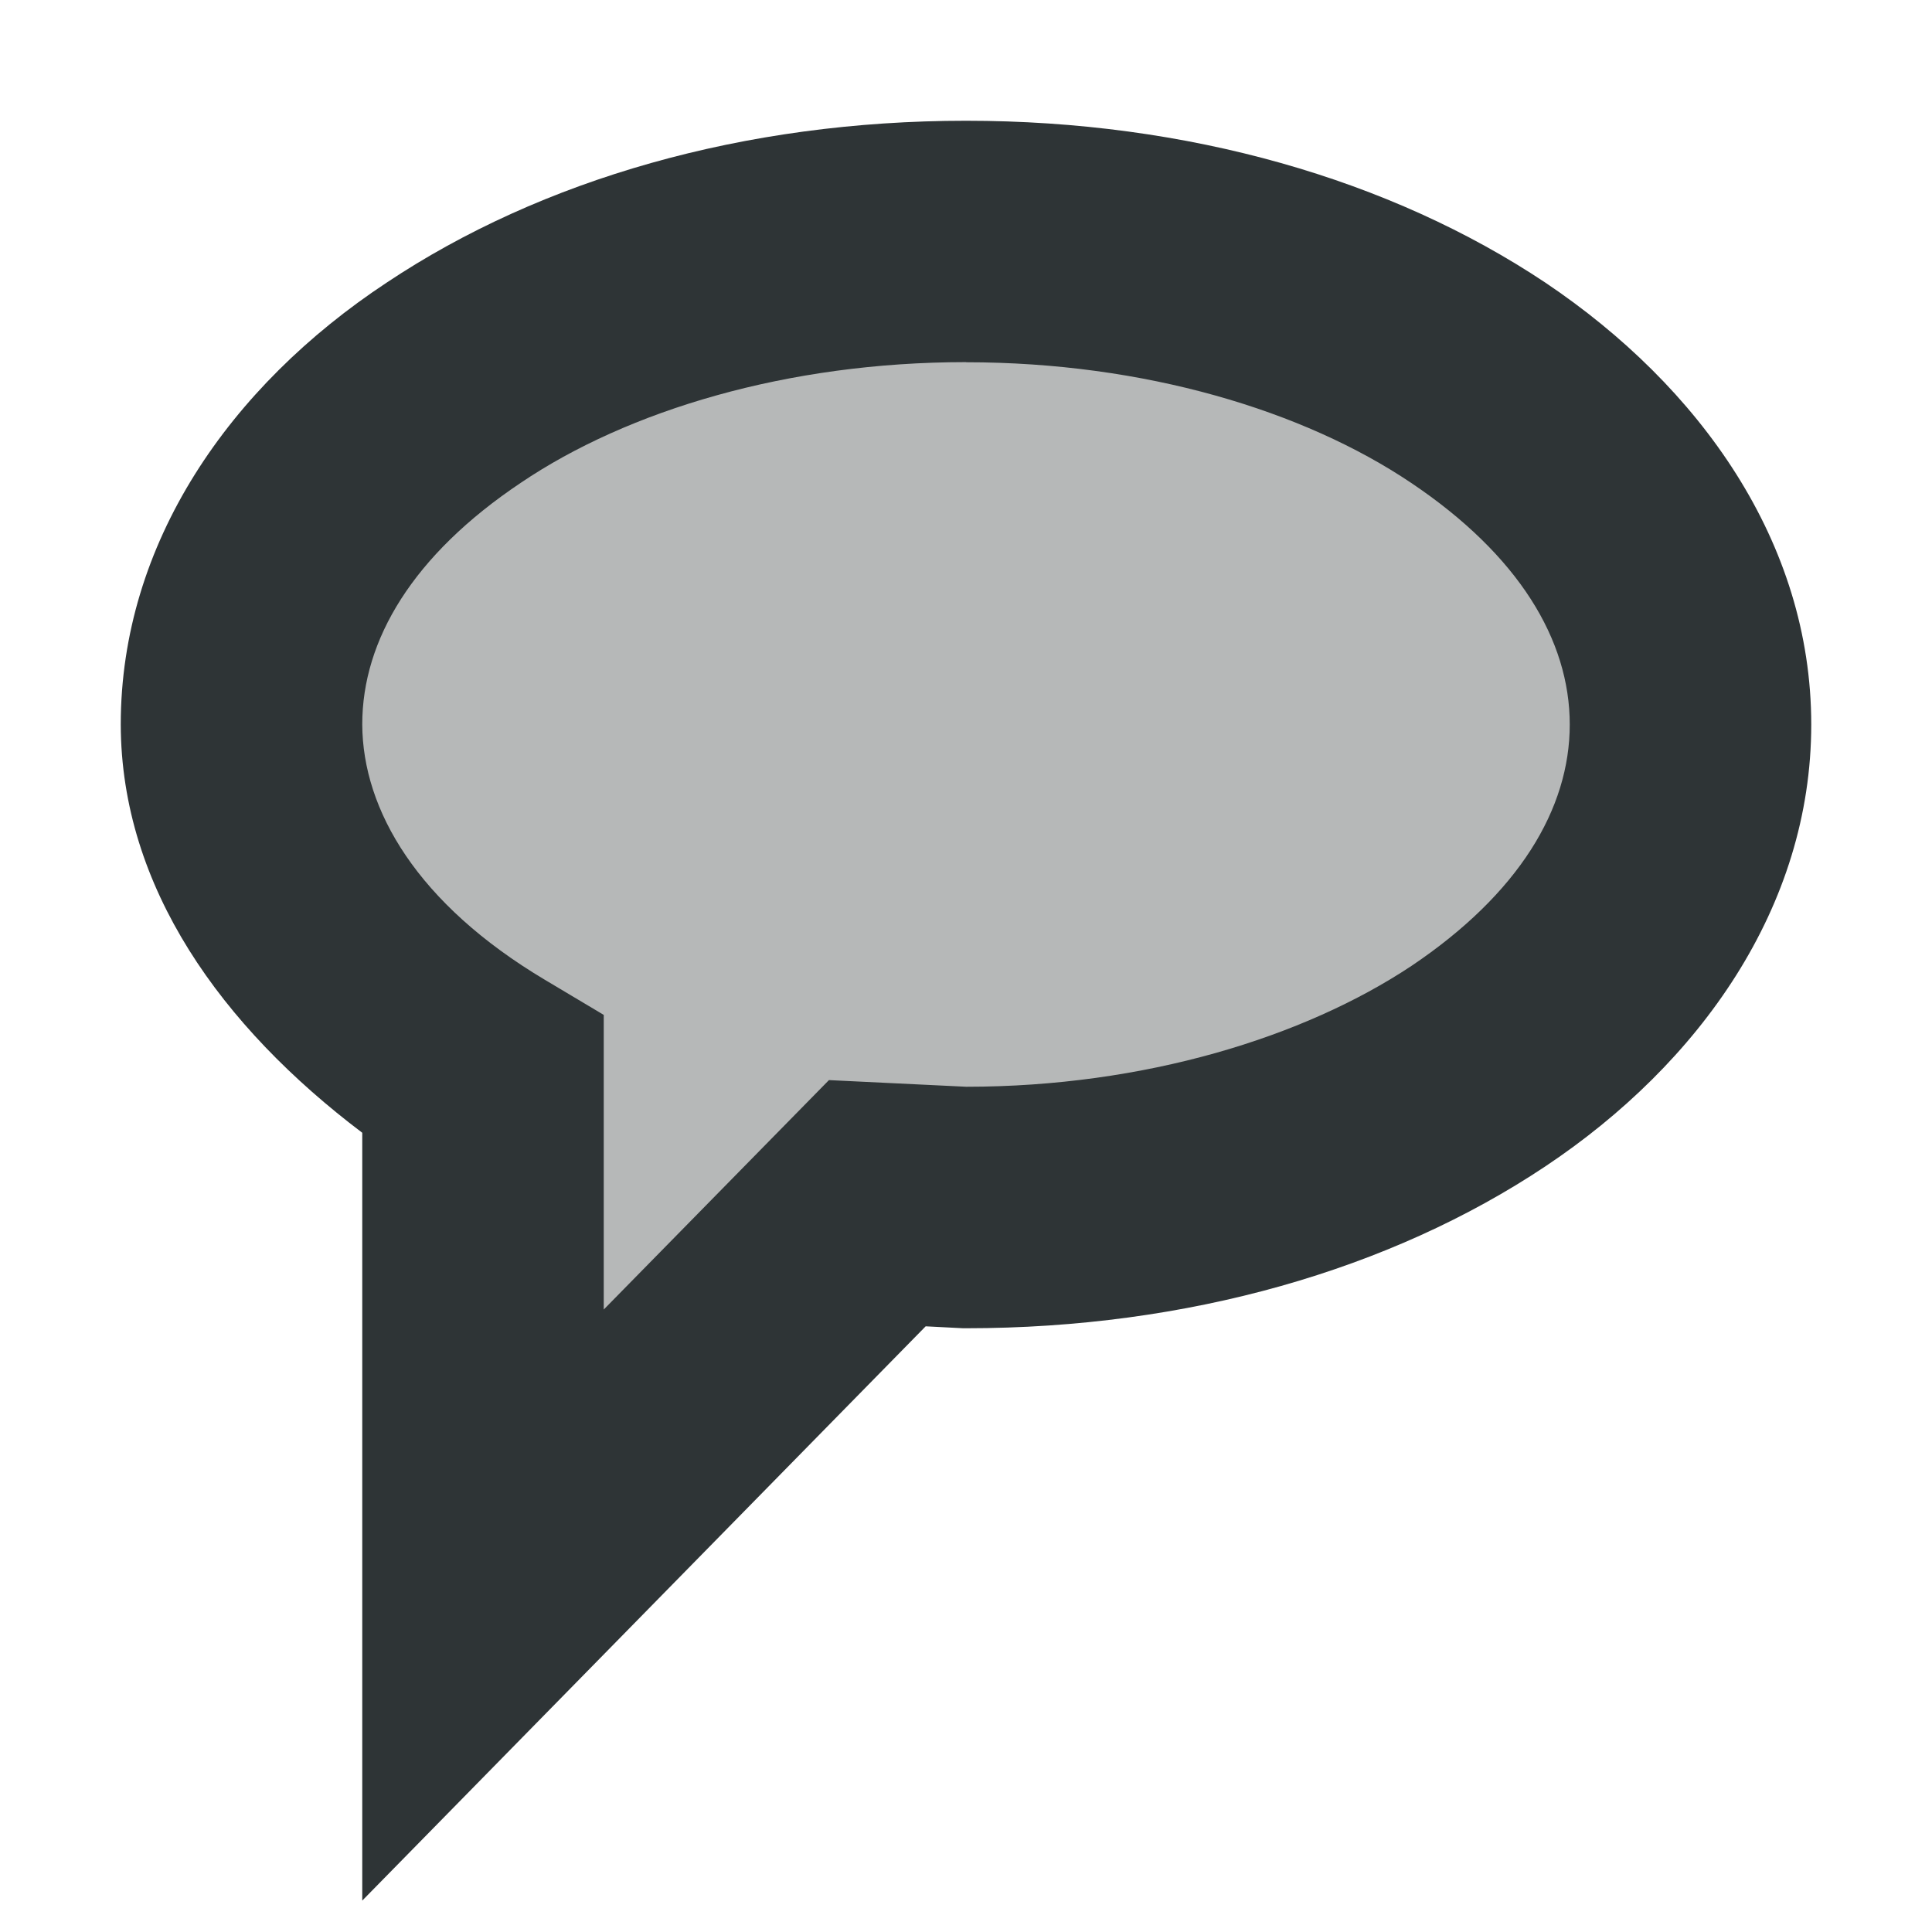 <svg viewBox="0 0 16 16" xmlns="http://www.w3.org/2000/svg"><g fill="#2e3436"><path d="m8 2c3.314 0 6 1.791 6 4s-2.686 4-6 4l-.734-.035-3.266 3.328v-4.293-.025c-1.27-.757-1.997-1.839-2-2.975 0-2.209 2.686-4 6-4z" opacity=".35"/><path d="m8 1c-1.837 0-3.516.486-4.797 1.34-1.303.86-2.203 2.16-2.203 3.66.003 1.35.838 2.503 2 3.381v6.359l4.666-4.756.311.016h.023c1.84 0 3.516-.486 4.797-1.34 1.281-.854 2.203-2.15 2.203-3.66s-.922-2.8-2.203-3.66c-1.281-.854-2.96-1.34-4.797-1.34zm0 2c1.477 0 2.797.4 3.688 1 .89.598 1.312 1.301 1.312 2s-.422 1.402-1.312 2c-.887.589-2.21 1-3.686 1l-1.137-.055-1.865 1.9v-1.846-.594l-.488-.291c-1.054-.628-1.509-1.405-1.512-2.115 0-.7.42-1.403 1.312-2 .887-.6 2.211-1 3.688-1z"/></g></svg>